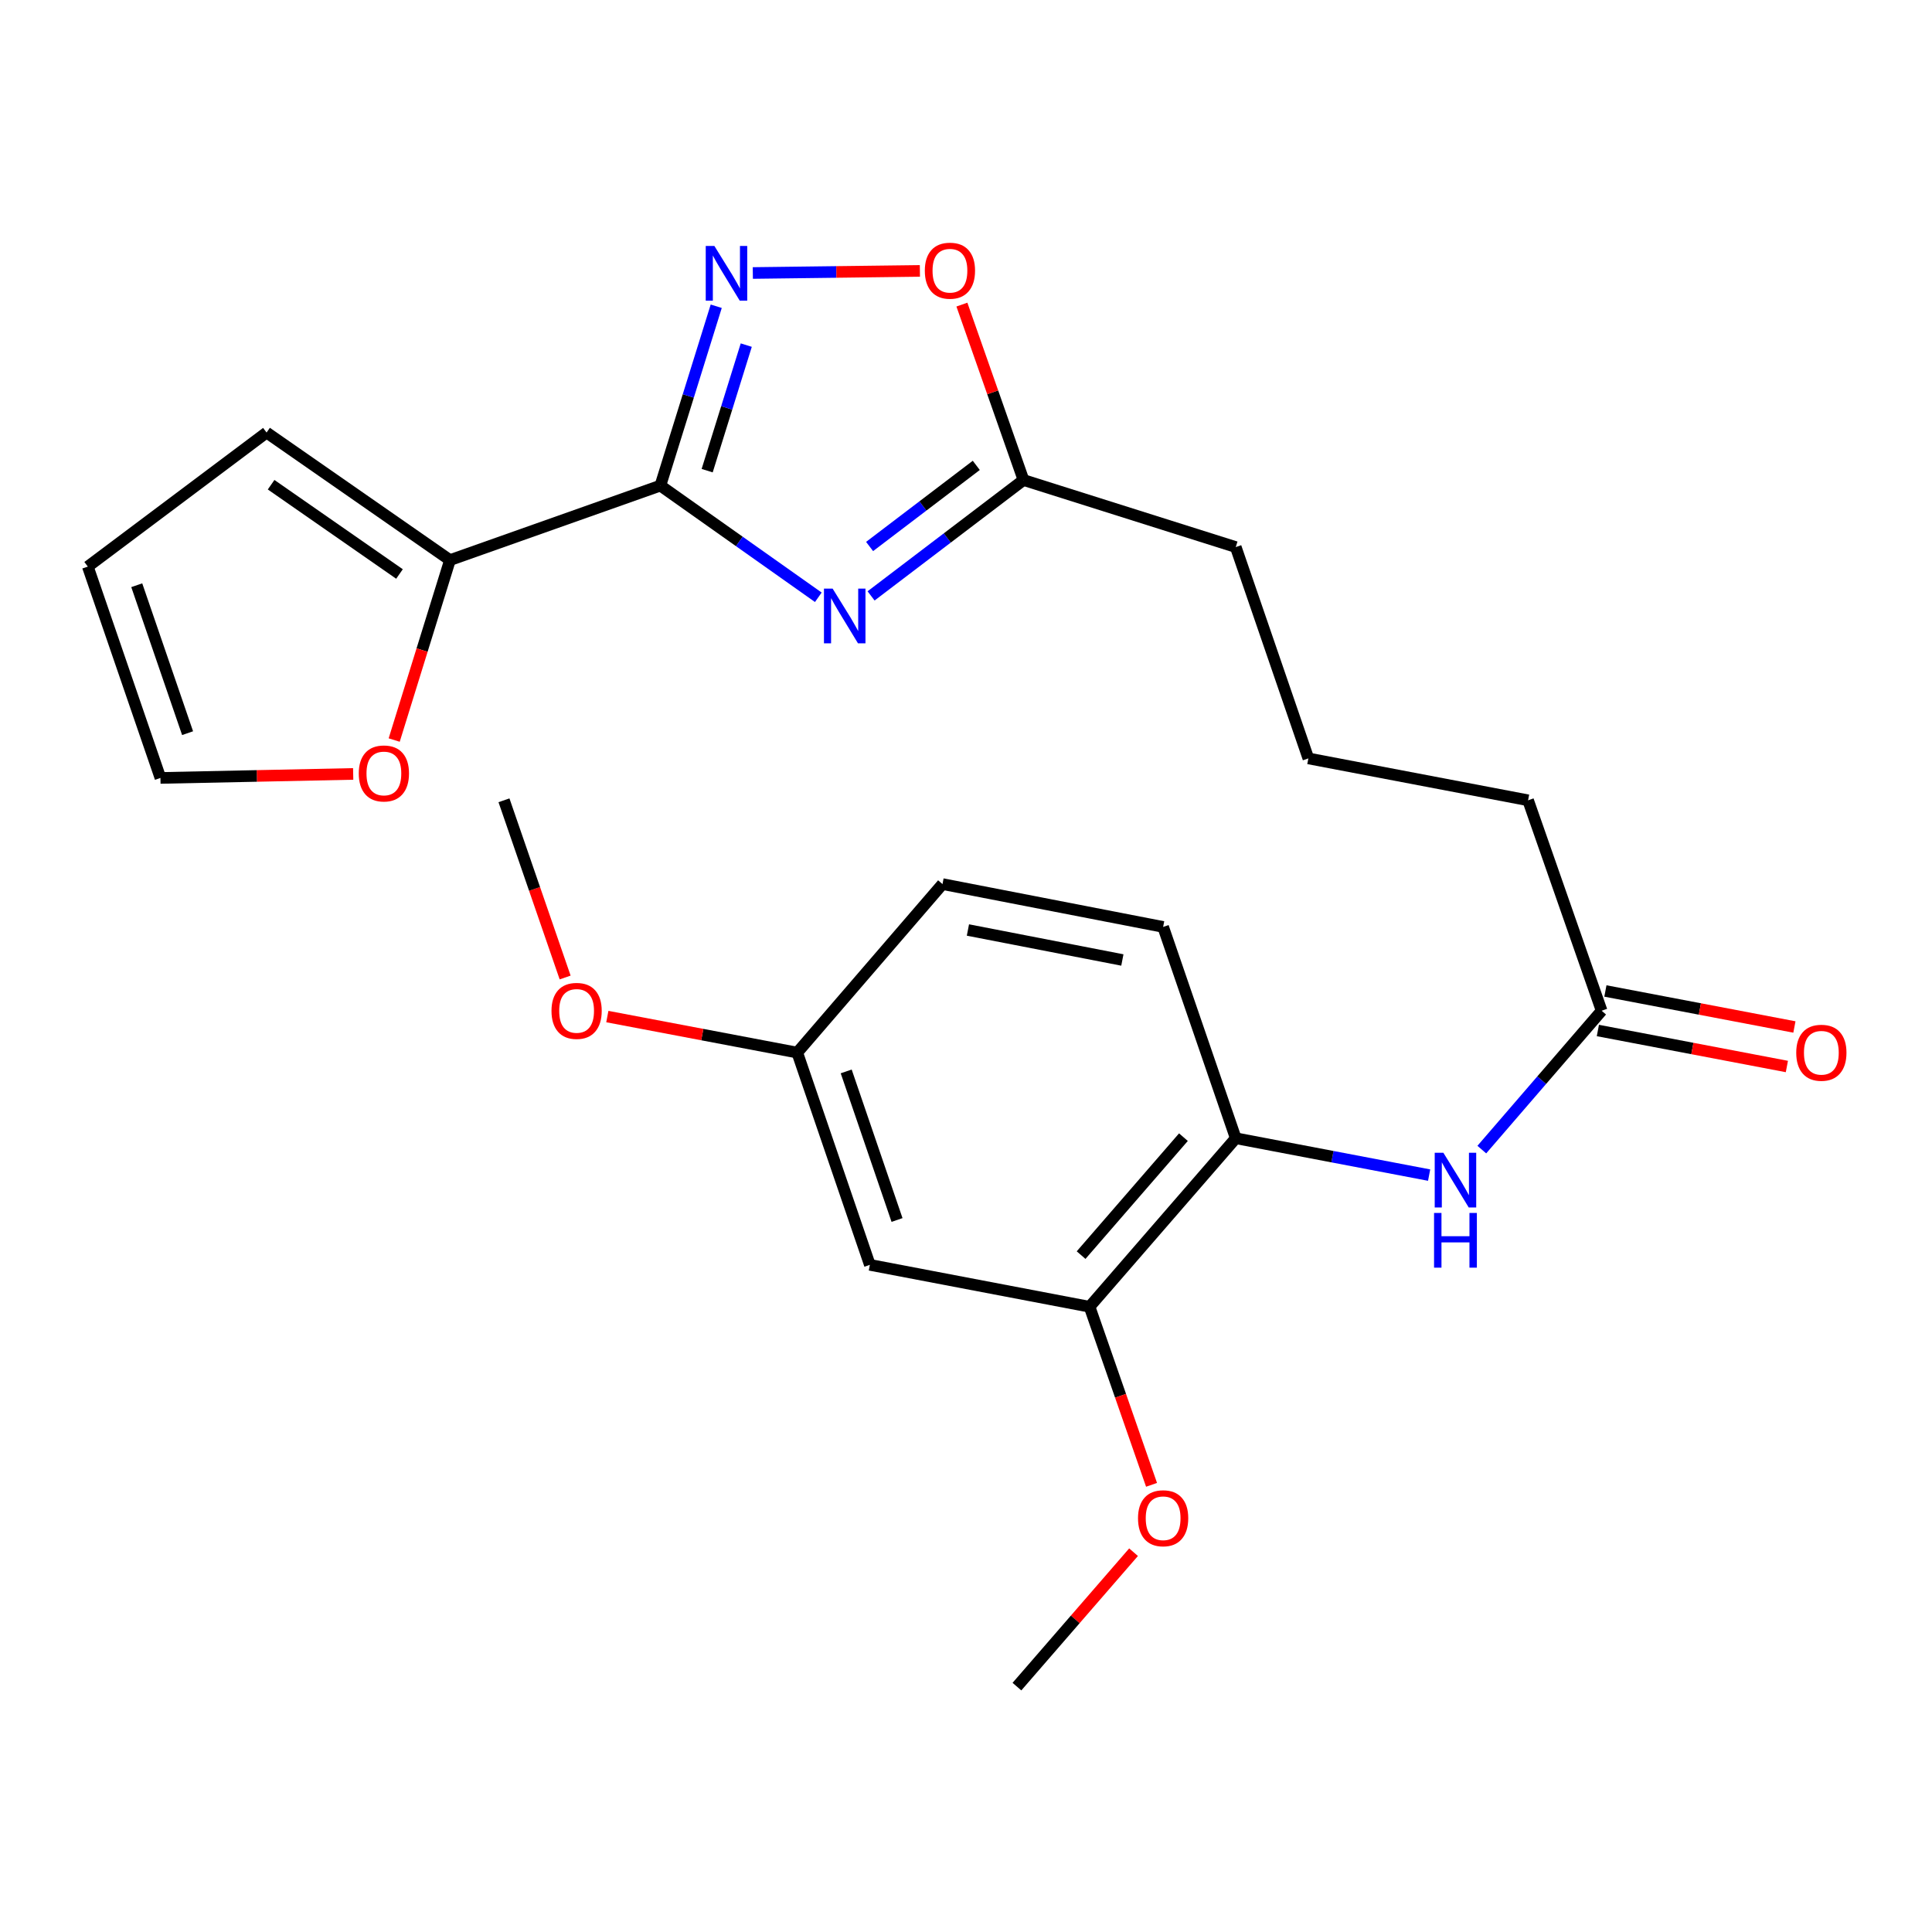 <?xml version='1.0' encoding='iso-8859-1'?>
<svg version='1.1' baseProfile='full'
              xmlns='http://www.w3.org/2000/svg'
                      xmlns:rdkit='http://www.rdkit.org/xml'
                      xmlns:xlink='http://www.w3.org/1999/xlink'
                  xml:space='preserve'
width='1000px' height='1000px' viewBox='0 0 1000 1000'>
<!-- END OF HEADER -->
<rect style='opacity:1.0;fill:#FFFFFF;stroke:none' width='1000' height='1000' x='0' y='0'> </rect>
<path class='bond-0' d='M 341.808,251.349 L 382.685,280.252' style='fill:none;fill-rule:evenodd;stroke:#000000;stroke-width:6px;stroke-linecap:butt;stroke-linejoin:miter;stroke-opacity:1' />
<path class='bond-0' d='M 382.685,280.252 L 423.561,309.154' style='fill:none;fill-rule:evenodd;stroke:#0000FF;stroke-width:6px;stroke-linecap:butt;stroke-linejoin:miter;stroke-opacity:1' />
<path class='bond-1' d='M 341.808,251.349 L 356.265,204.93' style='fill:none;fill-rule:evenodd;stroke:#000000;stroke-width:6px;stroke-linecap:butt;stroke-linejoin:miter;stroke-opacity:1' />
<path class='bond-1' d='M 356.265,204.93 L 370.721,158.511' style='fill:none;fill-rule:evenodd;stroke:#0000FF;stroke-width:6px;stroke-linecap:butt;stroke-linejoin:miter;stroke-opacity:1' />
<path class='bond-1' d='M 366.026,243.614 L 376.146,211.121' style='fill:none;fill-rule:evenodd;stroke:#000000;stroke-width:6px;stroke-linecap:butt;stroke-linejoin:miter;stroke-opacity:1' />
<path class='bond-1' d='M 376.146,211.121 L 386.265,178.628' style='fill:none;fill-rule:evenodd;stroke:#0000FF;stroke-width:6px;stroke-linecap:butt;stroke-linejoin:miter;stroke-opacity:1' />
<path class='bond-2' d='M 341.808,251.349 L 232.905,289.905' style='fill:none;fill-rule:evenodd;stroke:#000000;stroke-width:6px;stroke-linecap:butt;stroke-linejoin:miter;stroke-opacity:1' />
<path class='bond-3' d='M 450.869,308.438 L 490.313,278.447' style='fill:none;fill-rule:evenodd;stroke:#0000FF;stroke-width:6px;stroke-linecap:butt;stroke-linejoin:miter;stroke-opacity:1' />
<path class='bond-3' d='M 490.313,278.447 L 529.757,248.457' style='fill:none;fill-rule:evenodd;stroke:#000000;stroke-width:6px;stroke-linecap:butt;stroke-linejoin:miter;stroke-opacity:1' />
<path class='bond-3' d='M 450.099,282.866 L 477.71,261.872' style='fill:none;fill-rule:evenodd;stroke:#0000FF;stroke-width:6px;stroke-linecap:butt;stroke-linejoin:miter;stroke-opacity:1' />
<path class='bond-3' d='M 477.71,261.872 L 505.32,240.878' style='fill:none;fill-rule:evenodd;stroke:#000000;stroke-width:6px;stroke-linecap:butt;stroke-linejoin:miter;stroke-opacity:1' />
<path class='bond-4' d='M 389.659,141.303 L 432.897,140.763' style='fill:none;fill-rule:evenodd;stroke:#0000FF;stroke-width:6px;stroke-linecap:butt;stroke-linejoin:miter;stroke-opacity:1' />
<path class='bond-4' d='M 432.897,140.763 L 476.135,140.222' style='fill:none;fill-rule:evenodd;stroke:#FF0000;stroke-width:6px;stroke-linecap:butt;stroke-linejoin:miter;stroke-opacity:1' />
<path class='bond-10' d='M 232.905,289.905 L 218.469,336.476' style='fill:none;fill-rule:evenodd;stroke:#000000;stroke-width:6px;stroke-linecap:butt;stroke-linejoin:miter;stroke-opacity:1' />
<path class='bond-10' d='M 218.469,336.476 L 204.033,383.046' style='fill:none;fill-rule:evenodd;stroke:#FF0000;stroke-width:6px;stroke-linecap:butt;stroke-linejoin:miter;stroke-opacity:1' />
<path class='bond-11' d='M 232.905,289.905 L 137.977,223.886' style='fill:none;fill-rule:evenodd;stroke:#000000;stroke-width:6px;stroke-linecap:butt;stroke-linejoin:miter;stroke-opacity:1' />
<path class='bond-11' d='M 206.777,297.097 L 140.327,250.884' style='fill:none;fill-rule:evenodd;stroke:#000000;stroke-width:6px;stroke-linecap:butt;stroke-linejoin:miter;stroke-opacity:1' />
<path class='bond-19' d='M 529.757,248.457 L 639.62,283.161' style='fill:none;fill-rule:evenodd;stroke:#000000;stroke-width:6px;stroke-linecap:butt;stroke-linejoin:miter;stroke-opacity:1' />
<path class='bond-25' d='M 529.757,248.457 L 513.817,203.059' style='fill:none;fill-rule:evenodd;stroke:#000000;stroke-width:6px;stroke-linecap:butt;stroke-linejoin:miter;stroke-opacity:1' />
<path class='bond-25' d='M 513.817,203.059 L 497.877,157.661' style='fill:none;fill-rule:evenodd;stroke:#FF0000;stroke-width:6px;stroke-linecap:butt;stroke-linejoin:miter;stroke-opacity:1' />
<path class='bond-5' d='M 766.982,595.029 L 797.992,559.092' style='fill:none;fill-rule:evenodd;stroke:#0000FF;stroke-width:6px;stroke-linecap:butt;stroke-linejoin:miter;stroke-opacity:1' />
<path class='bond-5' d='M 797.992,559.092 L 829.002,523.155' style='fill:none;fill-rule:evenodd;stroke:#000000;stroke-width:6px;stroke-linecap:butt;stroke-linejoin:miter;stroke-opacity:1' />
<path class='bond-6' d='M 739.712,608.231 L 689.666,598.691' style='fill:none;fill-rule:evenodd;stroke:#0000FF;stroke-width:6px;stroke-linecap:butt;stroke-linejoin:miter;stroke-opacity:1' />
<path class='bond-6' d='M 689.666,598.691 L 639.62,589.151' style='fill:none;fill-rule:evenodd;stroke:#000000;stroke-width:6px;stroke-linecap:butt;stroke-linejoin:miter;stroke-opacity:1' />
<path class='bond-7' d='M 639.62,589.151 L 563.952,676.375' style='fill:none;fill-rule:evenodd;stroke:#000000;stroke-width:6px;stroke-linecap:butt;stroke-linejoin:miter;stroke-opacity:1' />
<path class='bond-7' d='M 612.541,588.59 L 559.573,649.647' style='fill:none;fill-rule:evenodd;stroke:#000000;stroke-width:6px;stroke-linecap:butt;stroke-linejoin:miter;stroke-opacity:1' />
<path class='bond-15' d='M 639.62,589.151 L 602.035,479.774' style='fill:none;fill-rule:evenodd;stroke:#000000;stroke-width:6px;stroke-linecap:butt;stroke-linejoin:miter;stroke-opacity:1' />
<path class='bond-9' d='M 563.952,676.375 L 450.237,654.685' style='fill:none;fill-rule:evenodd;stroke:#000000;stroke-width:6px;stroke-linecap:butt;stroke-linejoin:miter;stroke-opacity:1' />
<path class='bond-18' d='M 563.952,676.375 L 579.997,722.462' style='fill:none;fill-rule:evenodd;stroke:#000000;stroke-width:6px;stroke-linecap:butt;stroke-linejoin:miter;stroke-opacity:1' />
<path class='bond-18' d='M 579.997,722.462 L 596.041,768.548' style='fill:none;fill-rule:evenodd;stroke:#FF0000;stroke-width:6px;stroke-linecap:butt;stroke-linejoin:miter;stroke-opacity:1' />
<path class='bond-8' d='M 829.002,523.155 L 790.932,414.229' style='fill:none;fill-rule:evenodd;stroke:#000000;stroke-width:6px;stroke-linecap:butt;stroke-linejoin:miter;stroke-opacity:1' />
<path class='bond-14' d='M 827.054,533.382 L 875.97,542.702' style='fill:none;fill-rule:evenodd;stroke:#000000;stroke-width:6px;stroke-linecap:butt;stroke-linejoin:miter;stroke-opacity:1' />
<path class='bond-14' d='M 875.97,542.702 L 924.886,552.021' style='fill:none;fill-rule:evenodd;stroke:#FF0000;stroke-width:6px;stroke-linecap:butt;stroke-linejoin:miter;stroke-opacity:1' />
<path class='bond-14' d='M 830.951,512.927 L 879.867,522.247' style='fill:none;fill-rule:evenodd;stroke:#000000;stroke-width:6px;stroke-linecap:butt;stroke-linejoin:miter;stroke-opacity:1' />
<path class='bond-14' d='M 879.867,522.247 L 928.783,531.566' style='fill:none;fill-rule:evenodd;stroke:#FF0000;stroke-width:6px;stroke-linecap:butt;stroke-linejoin:miter;stroke-opacity:1' />
<path class='bond-27' d='M 450.237,654.685 L 412.652,544.822' style='fill:none;fill-rule:evenodd;stroke:#000000;stroke-width:6px;stroke-linecap:butt;stroke-linejoin:miter;stroke-opacity:1' />
<path class='bond-27' d='M 464.301,631.465 L 437.991,554.561' style='fill:none;fill-rule:evenodd;stroke:#000000;stroke-width:6px;stroke-linecap:butt;stroke-linejoin:miter;stroke-opacity:1' />
<path class='bond-12' d='M 182.806,400.585 L 132.923,401.623' style='fill:none;fill-rule:evenodd;stroke:#FF0000;stroke-width:6px;stroke-linecap:butt;stroke-linejoin:miter;stroke-opacity:1' />
<path class='bond-12' d='M 132.923,401.623 L 83.04,402.66' style='fill:none;fill-rule:evenodd;stroke:#000000;stroke-width:6px;stroke-linecap:butt;stroke-linejoin:miter;stroke-opacity:1' />
<path class='bond-13' d='M 137.977,223.886 L 45.455,293.272' style='fill:none;fill-rule:evenodd;stroke:#000000;stroke-width:6px;stroke-linecap:butt;stroke-linejoin:miter;stroke-opacity:1' />
<path class='bond-26' d='M 83.04,402.66 L 45.455,293.272' style='fill:none;fill-rule:evenodd;stroke:#000000;stroke-width:6px;stroke-linecap:butt;stroke-linejoin:miter;stroke-opacity:1' />
<path class='bond-26' d='M 97.095,379.486 L 70.785,302.914' style='fill:none;fill-rule:evenodd;stroke:#000000;stroke-width:6px;stroke-linecap:butt;stroke-linejoin:miter;stroke-opacity:1' />
<path class='bond-17' d='M 602.035,479.774 L 487.834,457.598' style='fill:none;fill-rule:evenodd;stroke:#000000;stroke-width:6px;stroke-linecap:butt;stroke-linejoin:miter;stroke-opacity:1' />
<path class='bond-17' d='M 580.935,496.888 L 500.994,481.365' style='fill:none;fill-rule:evenodd;stroke:#000000;stroke-width:6px;stroke-linecap:butt;stroke-linejoin:miter;stroke-opacity:1' />
<path class='bond-16' d='M 412.652,544.822 L 487.834,457.598' style='fill:none;fill-rule:evenodd;stroke:#000000;stroke-width:6px;stroke-linecap:butt;stroke-linejoin:miter;stroke-opacity:1' />
<path class='bond-20' d='M 412.652,544.822 L 363.504,535.497' style='fill:none;fill-rule:evenodd;stroke:#000000;stroke-width:6px;stroke-linecap:butt;stroke-linejoin:miter;stroke-opacity:1' />
<path class='bond-20' d='M 363.504,535.497 L 314.357,526.172' style='fill:none;fill-rule:evenodd;stroke:#FF0000;stroke-width:6px;stroke-linecap:butt;stroke-linejoin:miter;stroke-opacity:1' />
<path class='bond-23' d='M 586.726,803.411 L 556.547,838.199' style='fill:none;fill-rule:evenodd;stroke:#FF0000;stroke-width:6px;stroke-linecap:butt;stroke-linejoin:miter;stroke-opacity:1' />
<path class='bond-23' d='M 556.547,838.199 L 526.367,872.988' style='fill:none;fill-rule:evenodd;stroke:#000000;stroke-width:6px;stroke-linecap:butt;stroke-linejoin:miter;stroke-opacity:1' />
<path class='bond-22' d='M 639.62,283.161 L 677.205,392.55' style='fill:none;fill-rule:evenodd;stroke:#000000;stroke-width:6px;stroke-linecap:butt;stroke-linejoin:miter;stroke-opacity:1' />
<path class='bond-24' d='M 292.514,505.954 L 276.684,460.091' style='fill:none;fill-rule:evenodd;stroke:#FF0000;stroke-width:6px;stroke-linecap:butt;stroke-linejoin:miter;stroke-opacity:1' />
<path class='bond-24' d='M 276.684,460.091 L 260.854,414.229' style='fill:none;fill-rule:evenodd;stroke:#000000;stroke-width:6px;stroke-linecap:butt;stroke-linejoin:miter;stroke-opacity:1' />
<path class='bond-21' d='M 790.932,414.229 L 677.205,392.55' style='fill:none;fill-rule:evenodd;stroke:#000000;stroke-width:6px;stroke-linecap:butt;stroke-linejoin:miter;stroke-opacity:1' />
<path  class='atom-1' d='M 430.963 304.654
L 440.243 319.654
Q 441.163 321.134, 442.643 323.814
Q 444.123 326.494, 444.203 326.654
L 444.203 304.654
L 447.963 304.654
L 447.963 332.974
L 444.083 332.974
L 434.123 316.574
Q 432.963 314.654, 431.723 312.454
Q 430.523 310.254, 430.163 309.574
L 430.163 332.974
L 426.483 332.974
L 426.483 304.654
L 430.963 304.654
' fill='#0000FF'/>
<path  class='atom-2' d='M 369.767 127.314
L 379.047 142.314
Q 379.967 143.794, 381.447 146.474
Q 382.927 149.154, 383.007 149.314
L 383.007 127.314
L 386.767 127.314
L 386.767 155.634
L 382.887 155.634
L 372.927 139.234
Q 371.767 137.314, 370.527 135.114
Q 369.327 132.914, 368.967 132.234
L 368.967 155.634
L 365.287 155.634
L 365.287 127.314
L 369.767 127.314
' fill='#0000FF'/>
<path  class='atom-5' d='M 478.686 140.108
Q 478.686 133.308, 482.046 129.508
Q 485.406 125.708, 491.686 125.708
Q 497.966 125.708, 501.326 129.508
Q 504.686 133.308, 504.686 140.108
Q 504.686 146.988, 501.286 150.908
Q 497.886 154.788, 491.686 154.788
Q 485.446 154.788, 482.046 150.908
Q 478.686 147.028, 478.686 140.108
M 491.686 151.588
Q 496.006 151.588, 498.326 148.708
Q 500.686 145.788, 500.686 140.108
Q 500.686 134.548, 498.326 131.748
Q 496.006 128.908, 491.686 128.908
Q 487.366 128.908, 485.006 131.708
Q 482.686 134.508, 482.686 140.108
Q 482.686 145.828, 485.006 148.708
Q 487.366 151.588, 491.686 151.588
' fill='#FF0000'/>
<path  class='atom-6' d='M 747.086 596.67
L 756.366 611.67
Q 757.286 613.15, 758.766 615.83
Q 760.246 618.51, 760.326 618.67
L 760.326 596.67
L 764.086 596.67
L 764.086 624.99
L 760.206 624.99
L 750.246 608.59
Q 749.086 606.67, 747.846 604.47
Q 746.646 602.27, 746.286 601.59
L 746.286 624.99
L 742.606 624.99
L 742.606 596.67
L 747.086 596.67
' fill='#0000FF'/>
<path  class='atom-6' d='M 742.266 627.822
L 746.106 627.822
L 746.106 639.862
L 760.586 639.862
L 760.586 627.822
L 764.426 627.822
L 764.426 656.142
L 760.586 656.142
L 760.586 643.062
L 746.106 643.062
L 746.106 656.142
L 742.266 656.142
L 742.266 627.822
' fill='#0000FF'/>
<path  class='atom-11' d='M 185.698 400.334
Q 185.698 393.534, 189.058 389.734
Q 192.418 385.934, 198.698 385.934
Q 204.978 385.934, 208.338 389.734
Q 211.698 393.534, 211.698 400.334
Q 211.698 407.214, 208.298 411.134
Q 204.898 415.014, 198.698 415.014
Q 192.458 415.014, 189.058 411.134
Q 185.698 407.254, 185.698 400.334
M 198.698 411.814
Q 203.018 411.814, 205.338 408.934
Q 207.698 406.014, 207.698 400.334
Q 207.698 394.774, 205.338 391.974
Q 203.018 389.134, 198.698 389.134
Q 194.378 389.134, 192.018 391.934
Q 189.698 394.734, 189.698 400.334
Q 189.698 406.054, 192.018 408.934
Q 194.378 411.814, 198.698 411.814
' fill='#FF0000'/>
<path  class='atom-15' d='M 929.729 544.902
Q 929.729 538.102, 933.089 534.302
Q 936.449 530.502, 942.729 530.502
Q 949.009 530.502, 952.369 534.302
Q 955.729 538.102, 955.729 544.902
Q 955.729 551.782, 952.329 555.702
Q 948.929 559.582, 942.729 559.582
Q 936.489 559.582, 933.089 555.702
Q 929.729 551.822, 929.729 544.902
M 942.729 556.382
Q 947.049 556.382, 949.369 553.502
Q 951.729 550.582, 951.729 544.902
Q 951.729 539.342, 949.369 536.542
Q 947.049 533.702, 942.729 533.702
Q 938.409 533.702, 936.049 536.502
Q 933.729 539.302, 933.729 544.902
Q 933.729 550.622, 936.049 553.502
Q 938.409 556.382, 942.729 556.382
' fill='#FF0000'/>
<path  class='atom-19' d='M 589.035 785.844
Q 589.035 779.044, 592.395 775.244
Q 595.755 771.444, 602.035 771.444
Q 608.315 771.444, 611.675 775.244
Q 615.035 779.044, 615.035 785.844
Q 615.035 792.724, 611.635 796.644
Q 608.235 800.524, 602.035 800.524
Q 595.795 800.524, 592.395 796.644
Q 589.035 792.764, 589.035 785.844
M 602.035 797.324
Q 606.355 797.324, 608.675 794.444
Q 611.035 791.524, 611.035 785.844
Q 611.035 780.284, 608.675 777.484
Q 606.355 774.644, 602.035 774.644
Q 597.715 774.644, 595.355 777.444
Q 593.035 780.244, 593.035 785.844
Q 593.035 791.564, 595.355 794.444
Q 597.715 797.324, 602.035 797.324
' fill='#FF0000'/>
<path  class='atom-21' d='M 285.451 523.235
Q 285.451 516.435, 288.811 512.635
Q 292.171 508.835, 298.451 508.835
Q 304.731 508.835, 308.091 512.635
Q 311.451 516.435, 311.451 523.235
Q 311.451 530.115, 308.051 534.035
Q 304.651 537.915, 298.451 537.915
Q 292.211 537.915, 288.811 534.035
Q 285.451 530.155, 285.451 523.235
M 298.451 534.715
Q 302.771 534.715, 305.091 531.835
Q 307.451 528.915, 307.451 523.235
Q 307.451 517.675, 305.091 514.875
Q 302.771 512.035, 298.451 512.035
Q 294.131 512.035, 291.771 514.835
Q 289.451 517.635, 289.451 523.235
Q 289.451 528.955, 291.771 531.835
Q 294.131 534.715, 298.451 534.715
' fill='#FF0000'/>
</svg>
